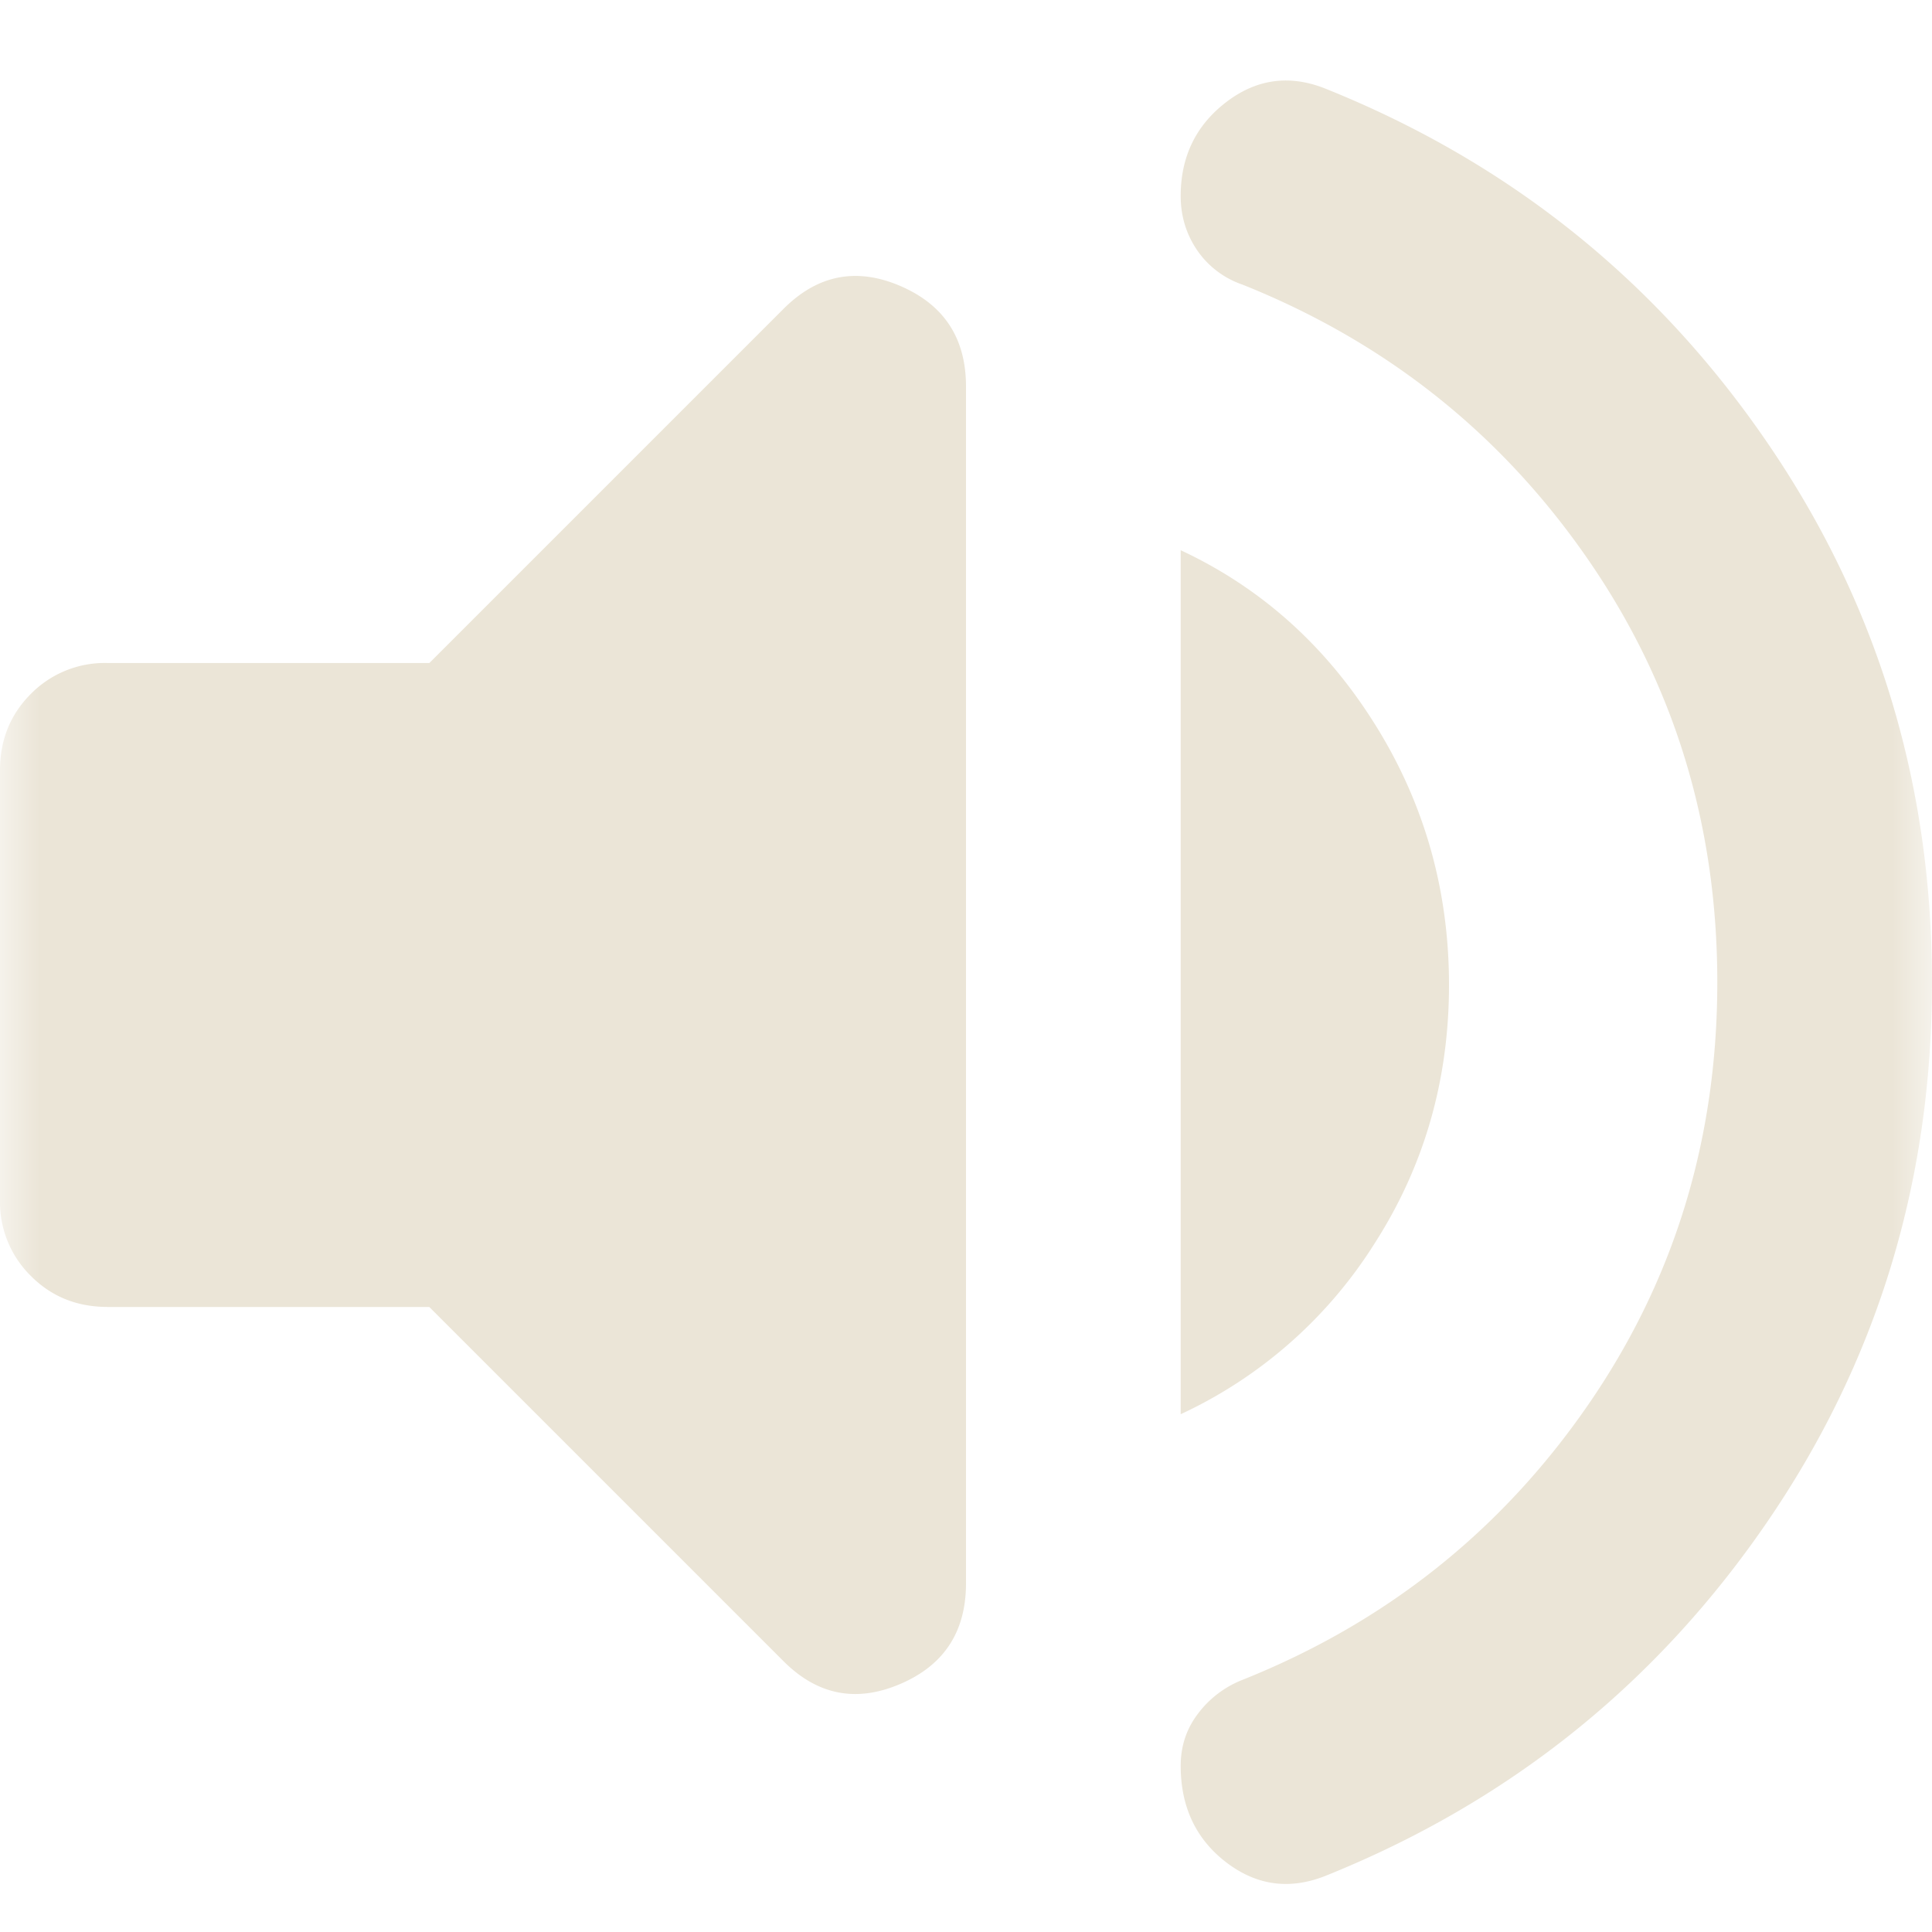 <svg width="24" height="24" fill="none" xmlns="http://www.w3.org/2000/svg"><mask id="a" style="mask-type:alpha" maskUnits="userSpaceOnUse" x="0" y="0" width="24" height="24"><path fill="#D9D9D9" d="M0 0h24v24H0z"/></mask><g mask="url(#a)"><path d="M16.467 23.302c-.445.177-.856.122-1.234-.167-.377-.289-.566-.689-.566-1.2 0-.244.072-.461.217-.65a1.27 1.27 0 01.55-.417c1.777-.71 3.205-1.844 4.283-3.4 1.078-1.555 1.616-3.31 1.616-5.266s-.538-3.712-1.616-5.267c-1.078-1.556-2.506-2.689-4.284-3.4a1.118 1.118 0 01-.566-.433c-.134-.2-.2-.423-.2-.667 0-.489.189-.878.566-1.167.378-.289.79-.344 1.234-.166 2.266.91 4.089 2.366 5.466 4.366 1.378 2 2.067 4.245 2.067 6.734s-.689 4.733-2.067 6.733c-1.377 2-3.2 3.456-5.466 4.367zM1.333 16.235c-.377 0-.694-.128-.949-.384A1.287 1.287 0 010 14.9V9.569c0-.378.128-.694.384-.95a1.29 1.29 0 01.95-.383h4l4.4-4.4c.422-.422.905-.517 1.449-.284.545.234.817.65.817 1.25v14.867c0 .6-.272 1.017-.817 1.25-.544.233-1.027.14-1.45-.283l-4.4-4.4h-4zm13.334 1.333V6.835c1 .467 1.805 1.189 2.416 2.167.611.977.917 2.055.917 3.233s-.306 2.244-.917 3.2a5.664 5.664 0 01-2.416 2.133z" fill="#EBE5D7"/></g></svg>